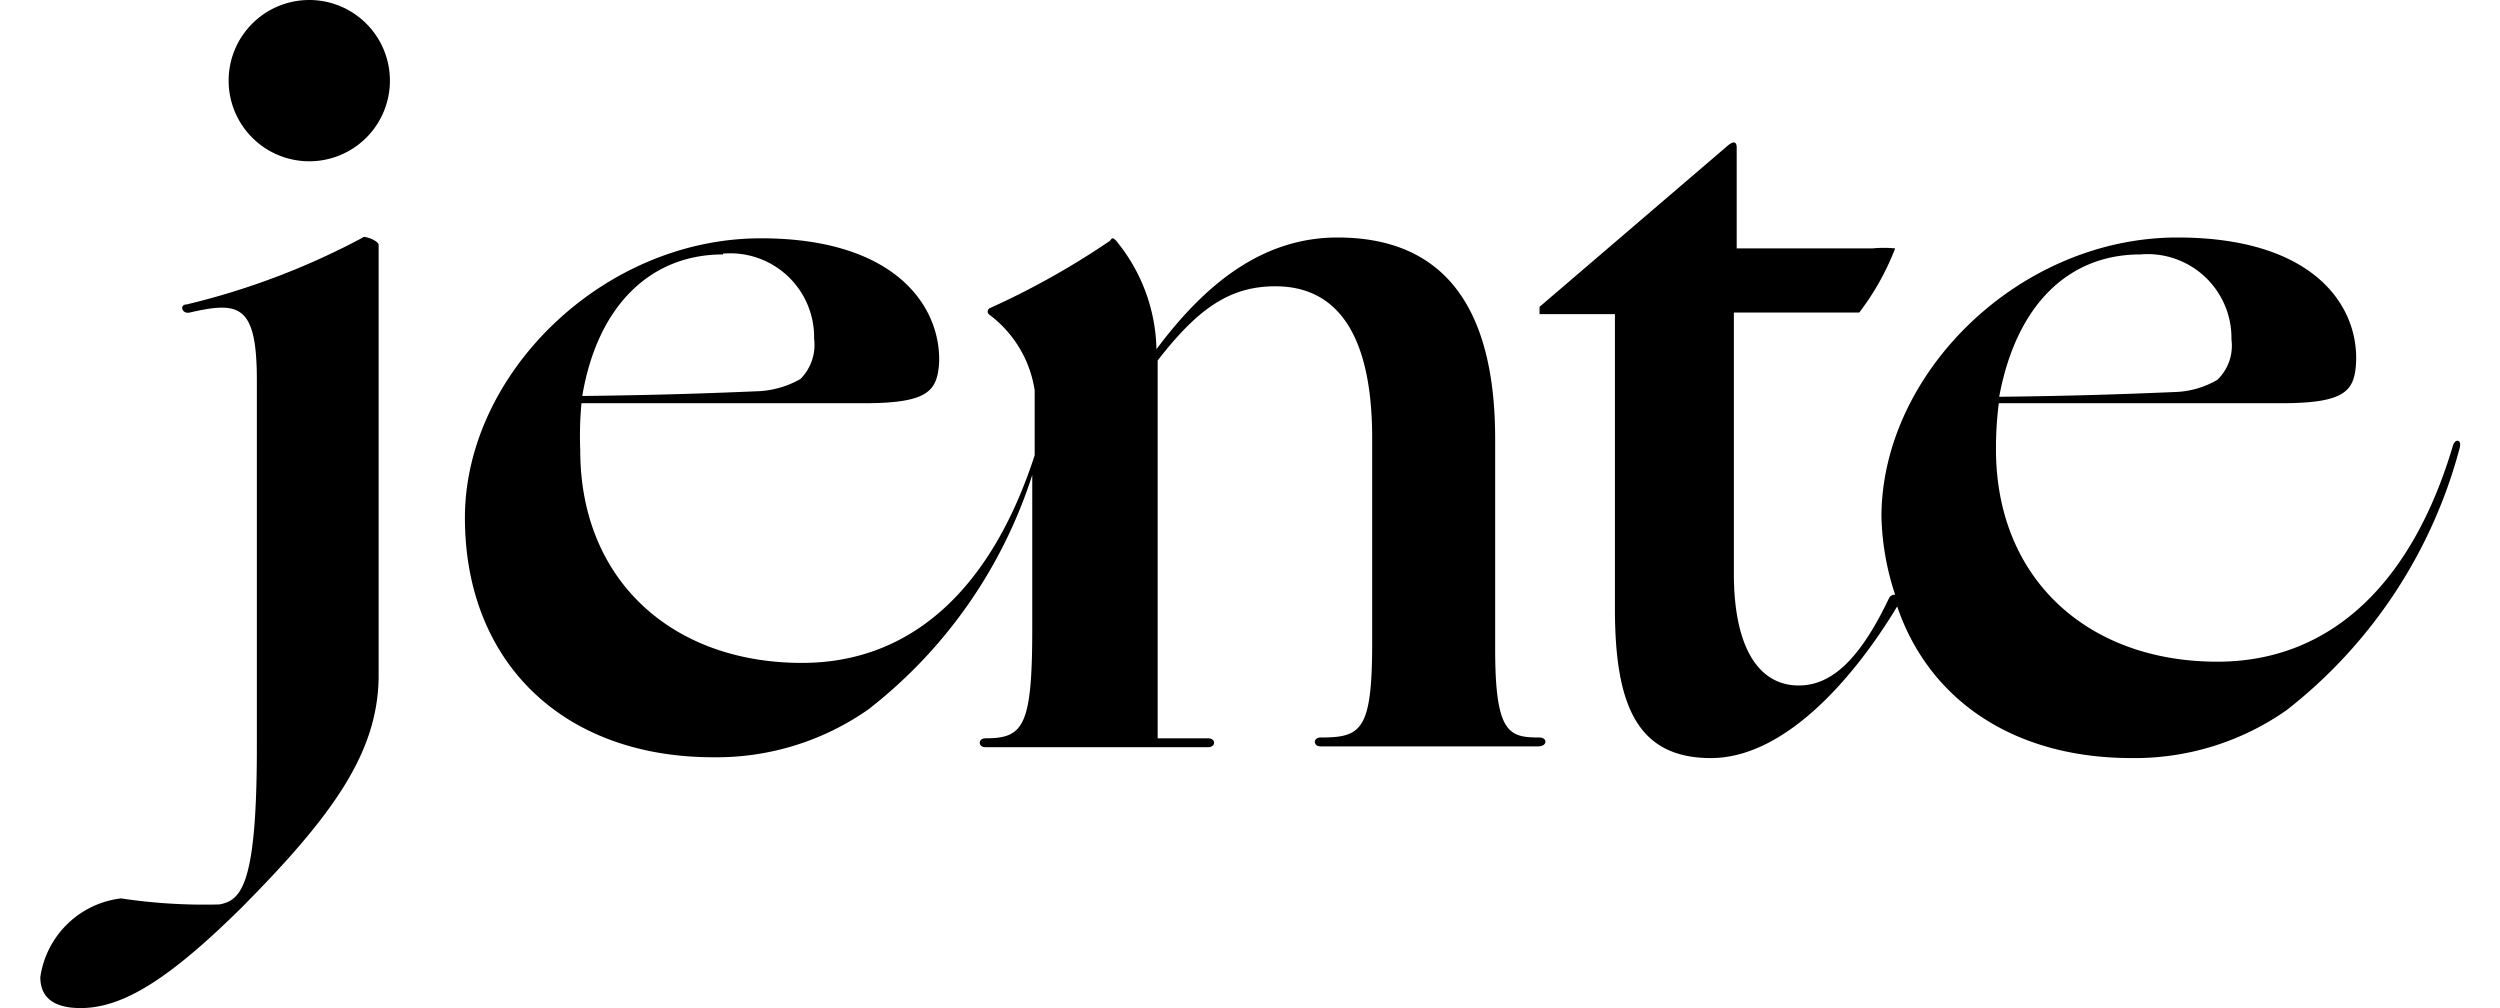 <svg id="Layer_1" data-name="Layer 1" xmlns="http://www.w3.org/2000/svg" viewBox="0 0 62 25"><path d="M9,5.89A18.29,18.29,0,0,1,4.63,7.55c-.19,0-.12.25.08.2,1.22-.28,1.66-.2,1.66,1.68v9.11c0,3.42-.39,3.79-.93,3.89A13.83,13.83,0,0,1,3,22.28a2.3,2.3,0,0,0-2,1.95c0,.5.32.77,1,.77,1.05,0,2.2-.72,4-2.5,2.28-2.3,3.36-3.84,3.39-5.69,0-1.37,0-6.91,0-10.75C9.34,5.94,9,5.84,9,5.89Z"/><path d="M7.67,0a2,2,0,1,0,2,2A2,2,0,0,0,7.67,0Z"/><path d="M38.18,18.29c-.76,0-1.1-.1-1.1-2.2v-5.2c0-3.56-1.5-5-3.91-5-1.89,0-3.31,1.19-4.49,2.77a4.36,4.36,0,0,0-1-2.69c-.08-.08-.1-.08-.15,0a19.7,19.7,0,0,1-3,1.68s-.08.08,0,.15a2.88,2.88,0,0,1,1.13,1.88v1.61c-1.05,3.24-3,5.15-5.77,5.15-3.22,0-5.5-2.05-5.5-5.27A9,9,0,0,1,14.42,10h7c1.6,0,1.82-.3,1.87-1,.05-1.38-1.06-3.09-4.42-3.09-3.93,0-7.34,3.37-7.34,6.93s2.41,5.94,6.16,5.94a6.56,6.56,0,0,0,3.85-1.19,12,12,0,0,0,4.06-5.81v3.81c0,2.43-.22,2.72-1.16,2.72-.19,0-.19.22,0,.22.71,0,2,0,2.41,0l3.11,0c.2,0,.2-.22,0-.22H28.71V8.94c1-1.29,1.79-1.84,2.92-1.84,1.4,0,2.38,1,2.4,3.69l0,5.15c0,2.18-.27,2.35-1.28,2.35-.19,0-.19.22,0,.22.71,0,1.72,0,2.09,0l3.31,0C38.38,18.51,38.38,18.29,38.18,18.29Zm-20.25-12a2.08,2.08,0,0,1,2.26,2.11,1.2,1.2,0,0,1-.34,1,2.34,2.34,0,0,1-1,.3c-1.17.05-2.52.1-4.41.12C14.82,7.57,16.14,6.31,17.93,6.31Z"/><path d="M60.83,11.06c-1,3.37-3,5.35-5.84,5.35-3.21,0-5.49-2.05-5.49-5.27A9,9,0,0,1,49.57,10h7c1.59,0,1.82-.3,1.86-1C58.5,7.6,57.4,5.89,54,5.89c-3.93,0-7.34,3.37-7.34,6.93A6.62,6.62,0,0,0,47,14.75a.15.15,0,0,0-.15.08C46.11,16.39,45.4,17,44.61,17,43.58,17,43,16,43,14.23V7.75h3.11A6.38,6.38,0,0,0,47,6.16a2.94,2.94,0,0,0-.56,0H43.07V3.66c0-.17-.1-.15-.22-.05l-4.67,4s0,.18,0,.18h1.87v7.3c0,2.38.54,3.71,2.38,3.71s3.56-2,4.62-3.76c.79,2.32,2.89,3.76,5.81,3.76a6.56,6.56,0,0,0,3.85-1.19A12.21,12.21,0,0,0,61,11.11C61.06,10.89,60.88,10.87,60.83,11.06ZM53.08,6.31a2.08,2.08,0,0,1,2.26,2.11,1.17,1.17,0,0,1-.35,1,2.23,2.23,0,0,1-1,.3c-1.18.05-2.52.1-4.41.12C50,7.57,51.29,6.31,53.08,6.31Z"/></svg>